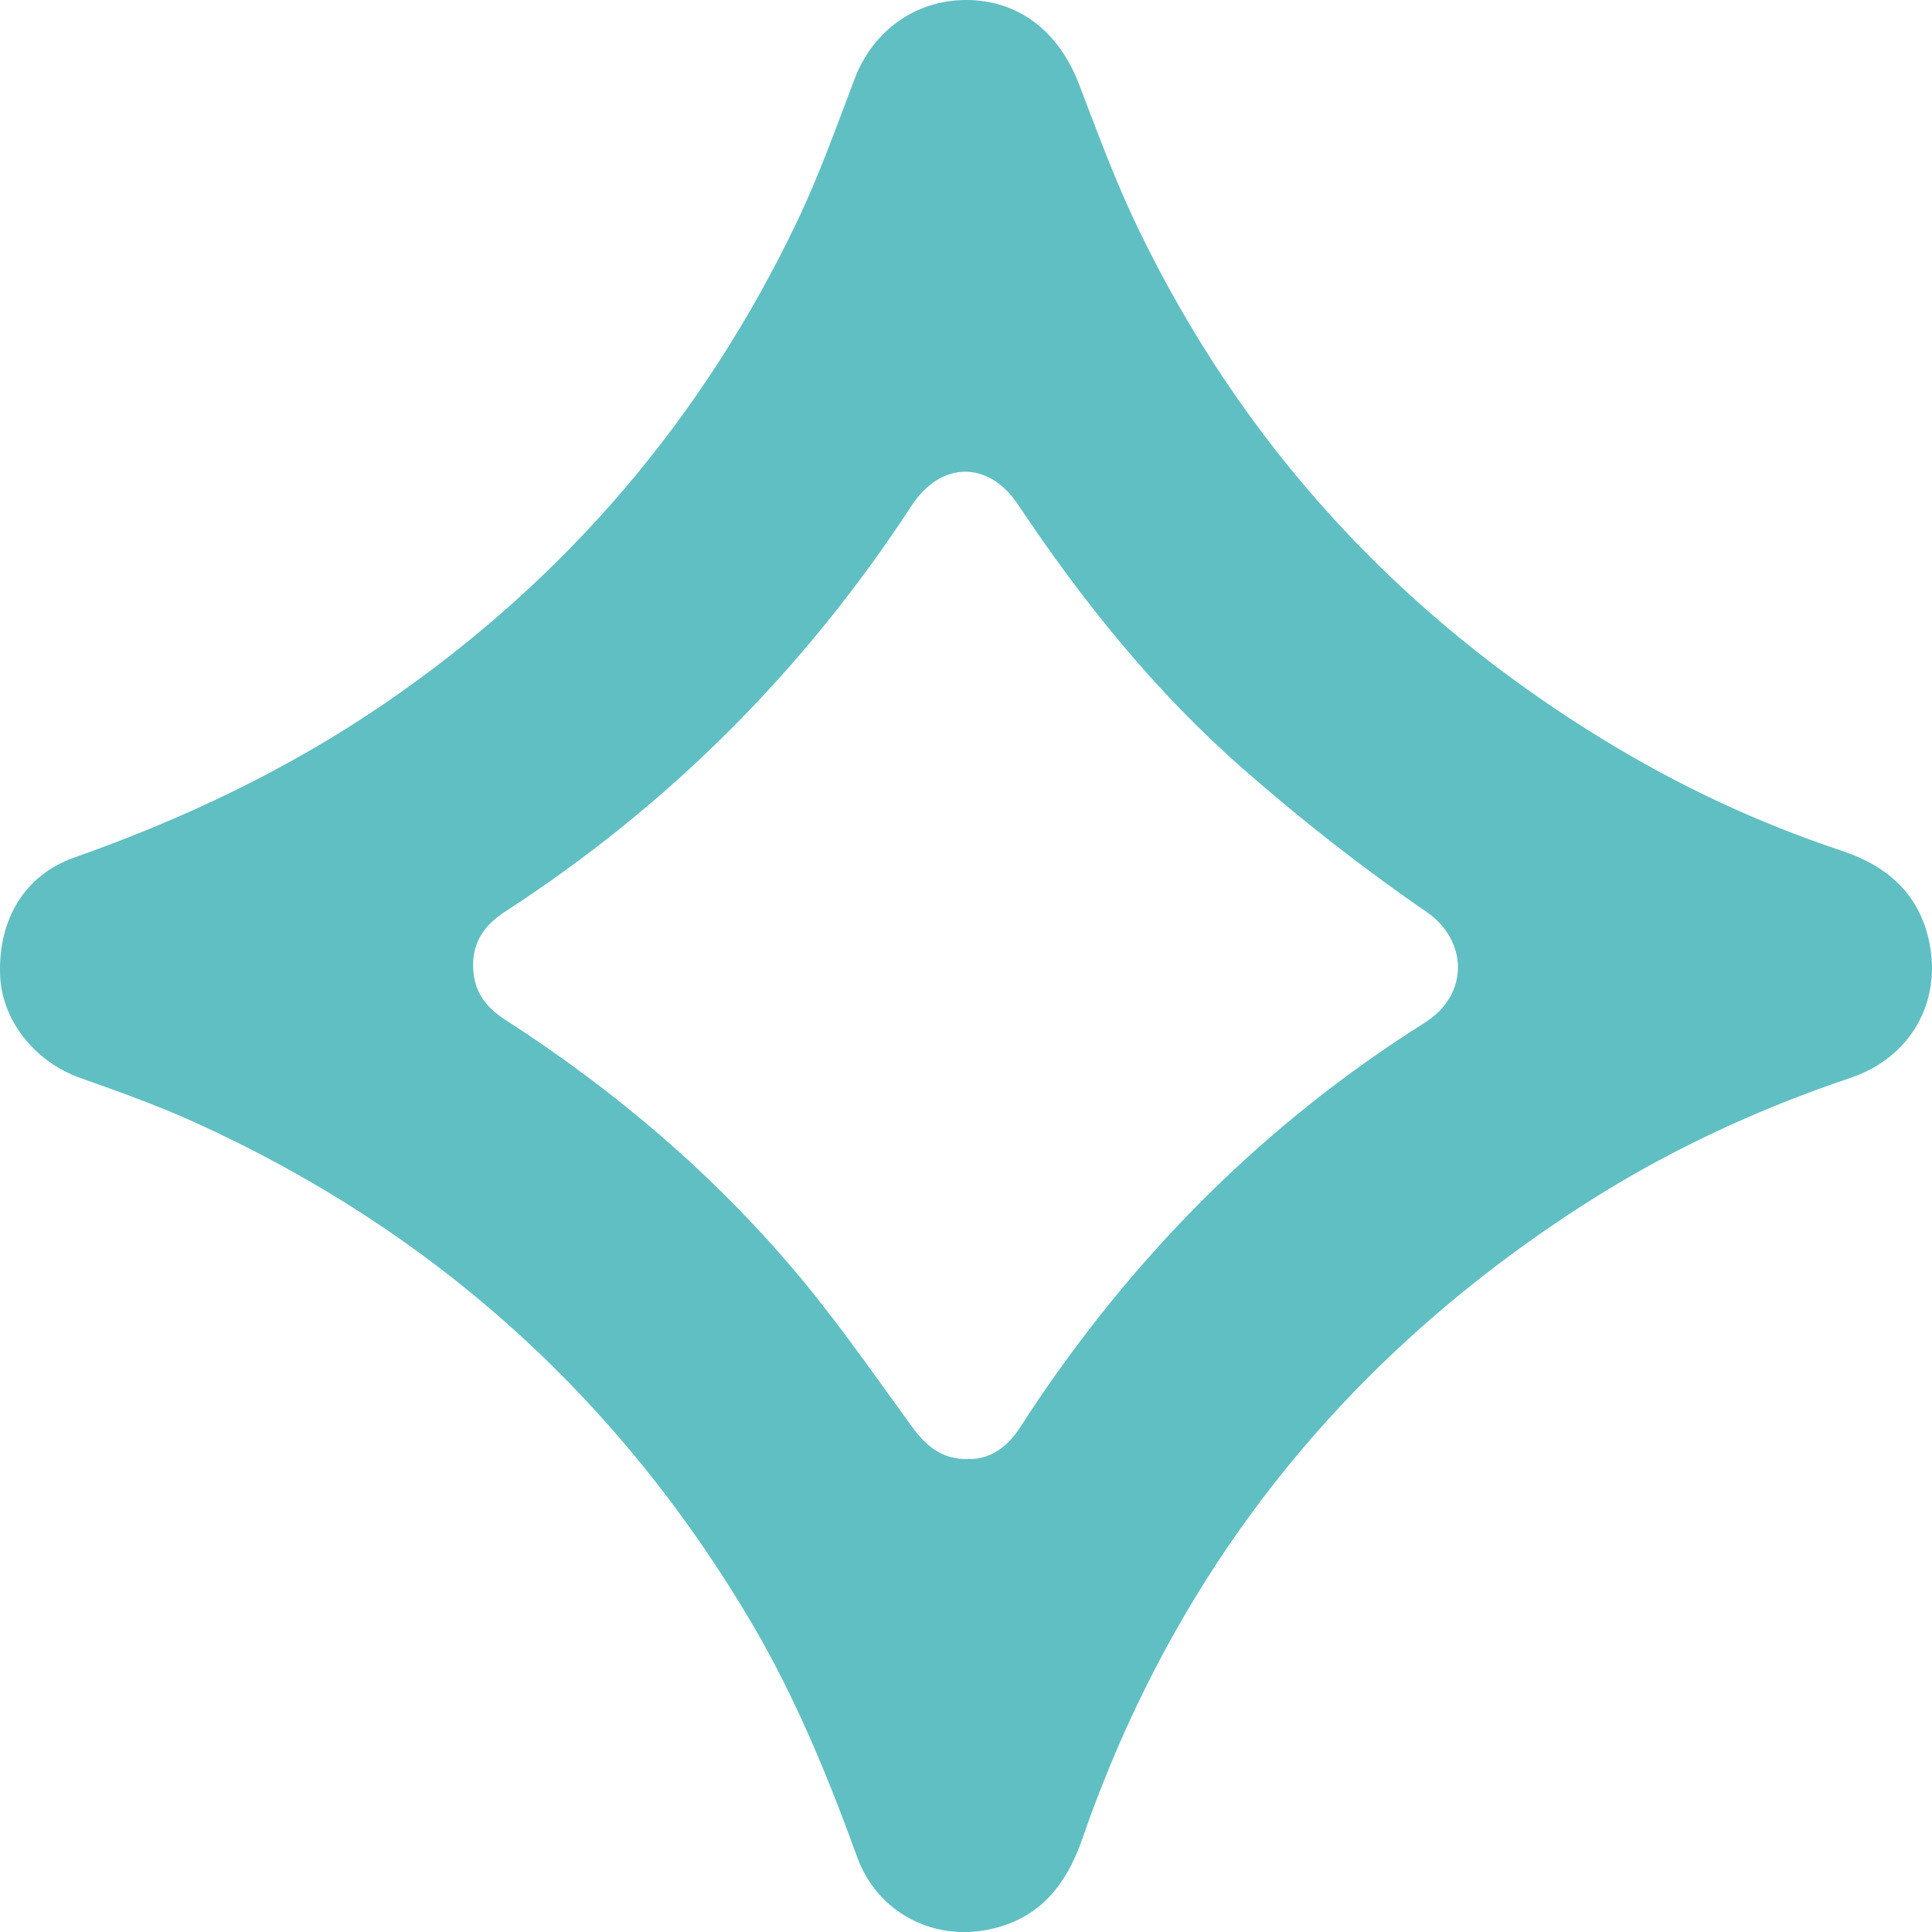 <?xml version="1.0" encoding="UTF-8"?><svg id="a" xmlns="http://www.w3.org/2000/svg" viewBox="0 0 174.185 174.193"><path d="M87.106,0c4.694.001,8.334,2.795,10.174,7.59,1.658,4.32,3.253,8.686,5.255,12.849,9.423,19.596,23.548,34.965,42.095,46.292,6.771,4.135,13.91,7.479,21.435,9.978,4.058,1.348,6.911,3.831,7.847,8.095,1.207,5.501-1.669,10.551-7.044,12.362-8.477,2.856-16.528,6.588-24.056,11.424-21.618,13.887-36.814,32.876-45.231,57.191-1.453,4.197-3.863,7.202-8.36,8.167-5.101,1.095-10.136-1.549-11.933-6.499-2.646-7.29-5.58-14.438-9.527-21.132-11.995-20.344-28.75-35.416-50.26-45.157-3.348-1.516-6.83-2.752-10.297-3.988C3.113,95.712.135,91.961.007,87.862c-.156-4.994,2.215-8.97,6.698-10.552,9.886-3.487,19.267-7.939,27.939-13.864,16.322-11.151,28.713-25.677,37.223-43.483,1.991-4.167,3.548-8.548,5.192-12.874C78.694,2.783,82.535-.001,87.106,0ZM87.226,131.547c1.713.054,3.134-.755,4.239-2.15.489-.618.887-1.308,1.323-1.968,9.417-14.231,21.201-26.118,35.641-35.207,4.143-2.608,3.835-7.501.193-10.001-5.767-3.958-11.308-8.309-16.569-12.923-7.889-6.919-14.442-15.06-20.262-23.794-2.682-4.026-6.971-3.945-9.621.111-9.658,14.785-21.865,27.013-36.69,36.615-2.118,1.372-3.117,3.218-2.752,5.745.262,1.809,1.345,3.013,2.835,3.973,9.957,6.414,18.901,14.028,26.496,23.118,3.61,4.32,6.824,8.974,10.142,13.532,1.25,1.717,2.658,2.978,5.023,2.949Z" style="fill:#60bfc3; stroke-width:0px;"/></svg>